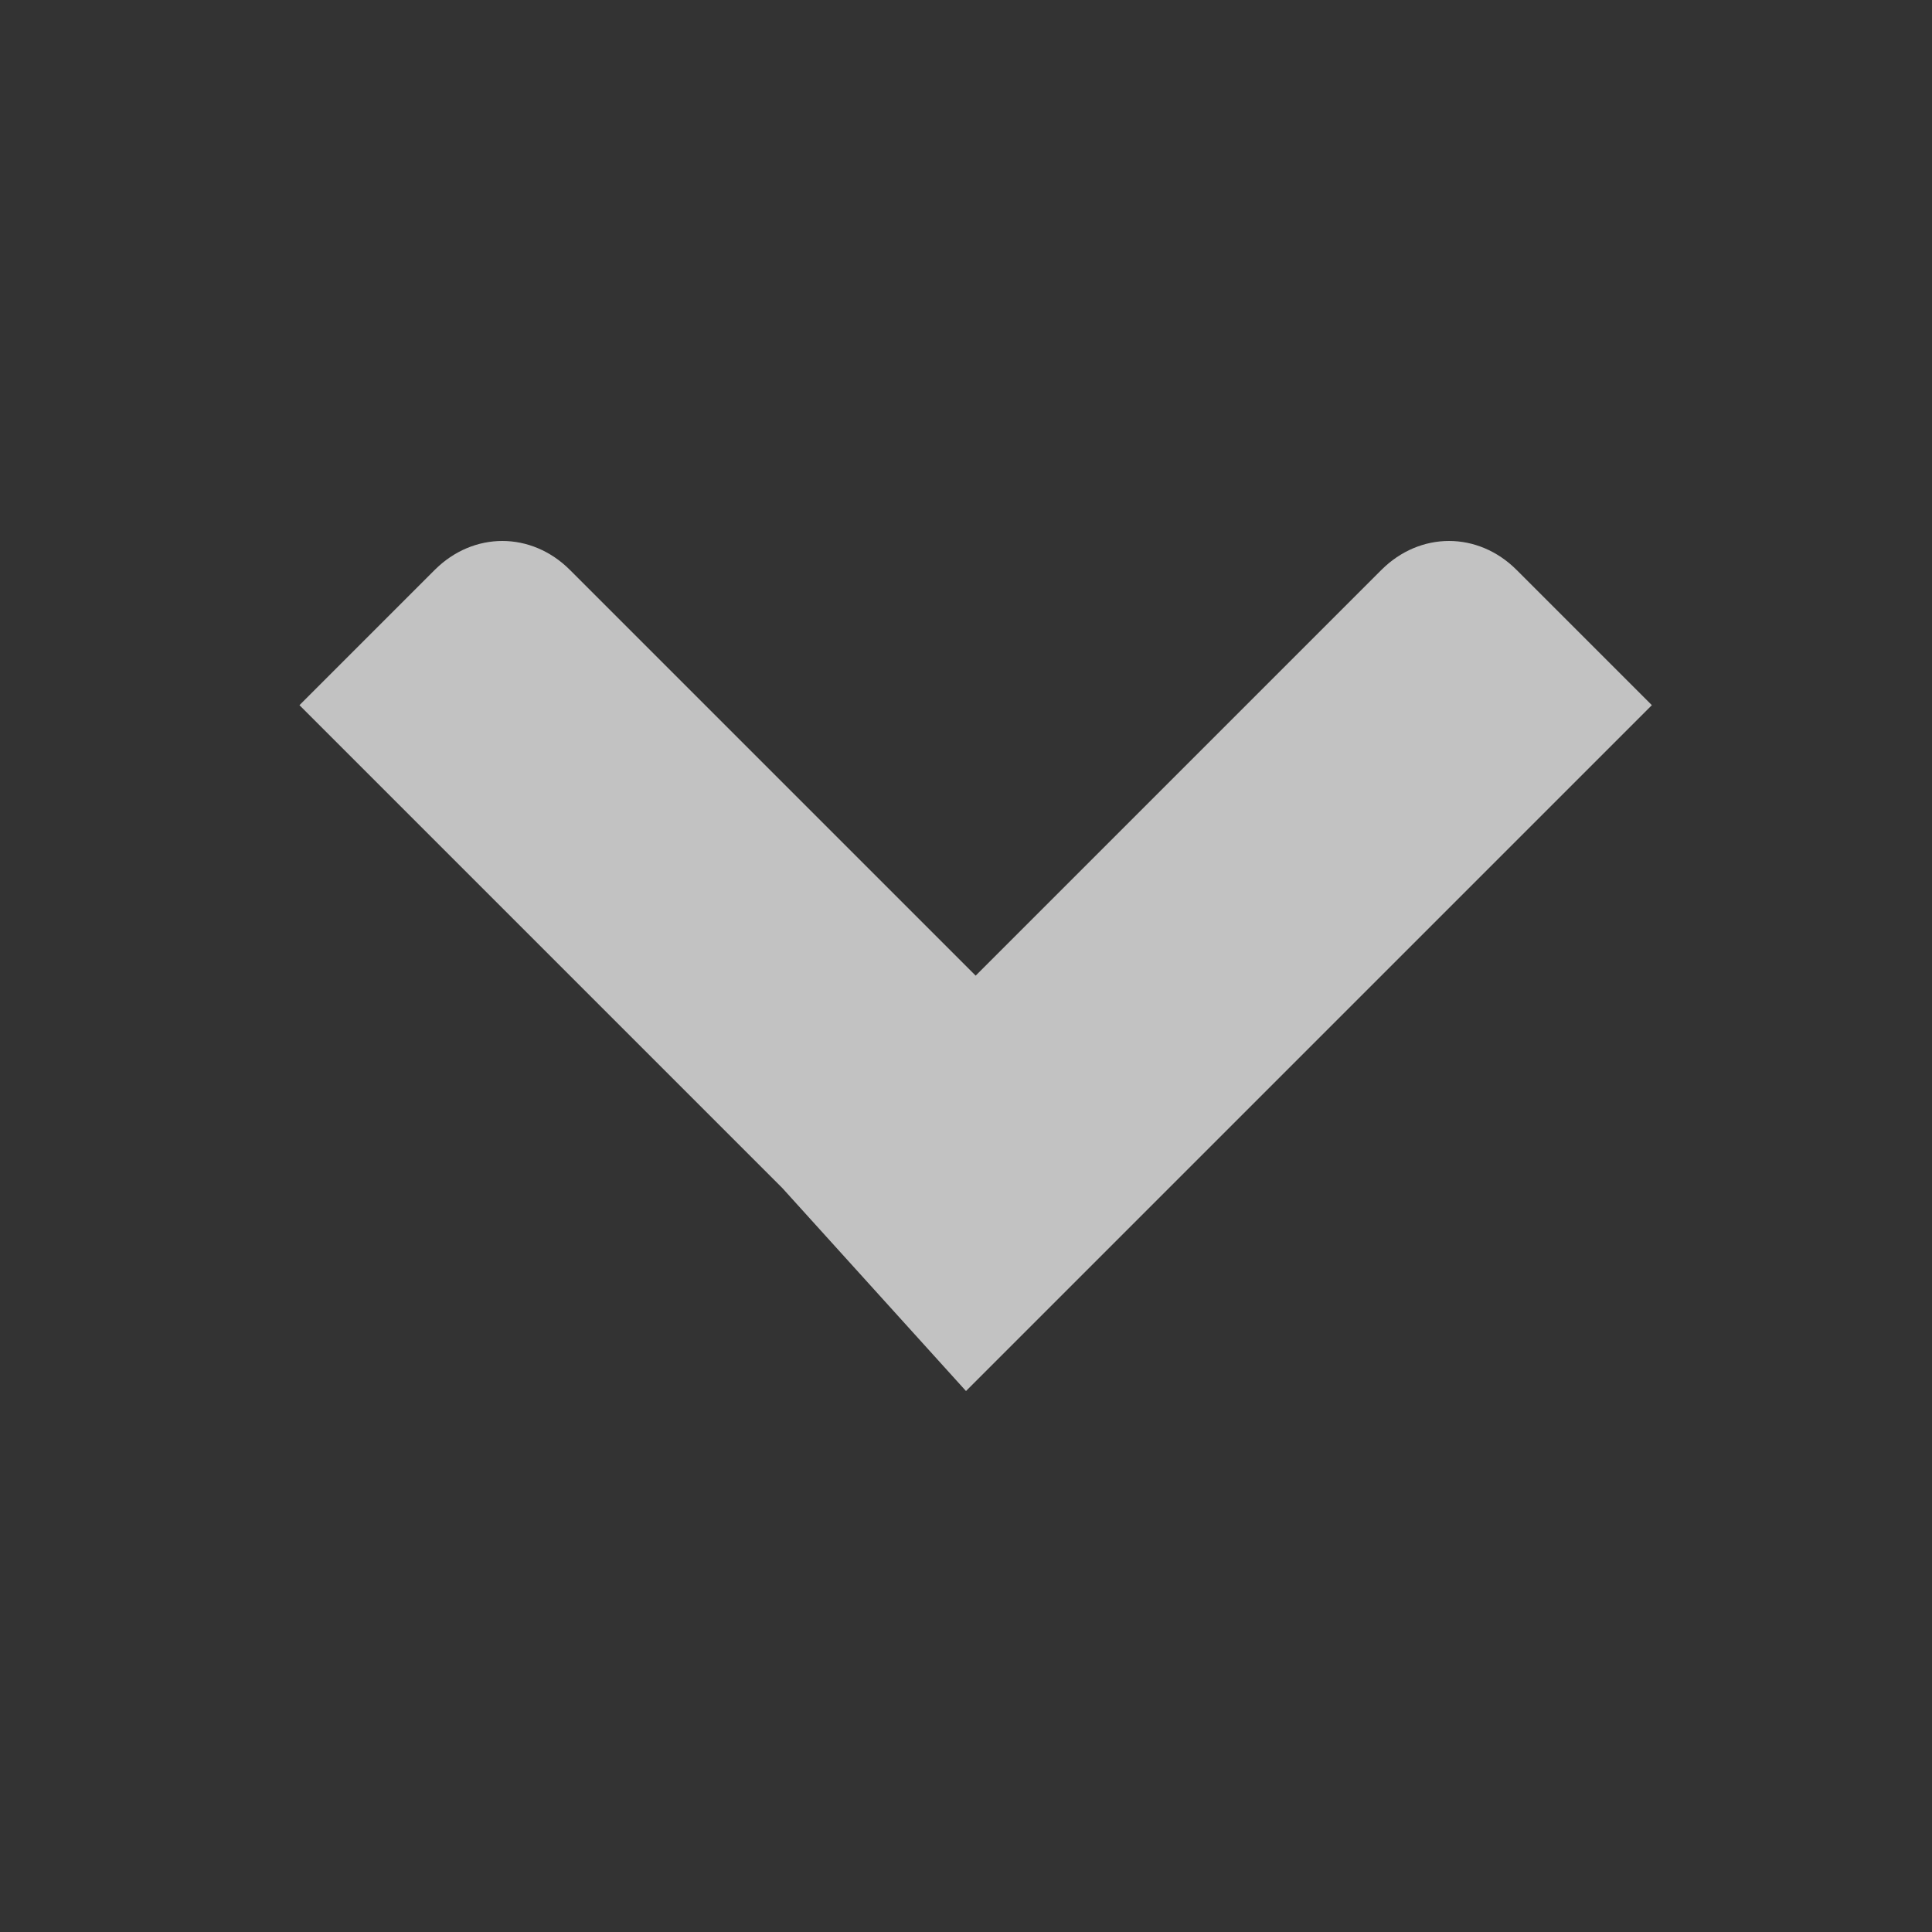 <?xml version="1.0" encoding="utf-8"?>
<!-- Generator: Adobe Illustrator 21.0.0, SVG Export Plug-In . SVG Version: 6.00 Build 0)  -->
<svg version="1.1" id="图层_1" xmlns="http://www.w3.org/2000/svg" xmlns:xlink="http://www.w3.org/1999/xlink" x="0px" y="0px"
	 viewBox="0 0 20 20" style="enable-background:new 0 0 20 20;" xml:space="preserve">
<rect x="0" y="0" width="20" height="20" fill="#333333" stroke="none"/>
<style type="text/css">
	.st0{opacity:0.7;}
	.st1{fill:#fff;}
</style>
<title>下拉展开</title>
<desc>Created with Sketch.</desc>
<g id="下拉展开" class="st0">
	<path id="形状结合" class="st1" d="M8.1,12.3L3.1,7.3l1.4-1.4c0.4-0.4,1-0.4,1.4,0l4.2,4.2l4.2-4.2c0.4-0.4,1-0.4,1.4,0
		l1.4,1.4l-7.1,7.1L8.1,12.3z"/>
</g>
</svg>
